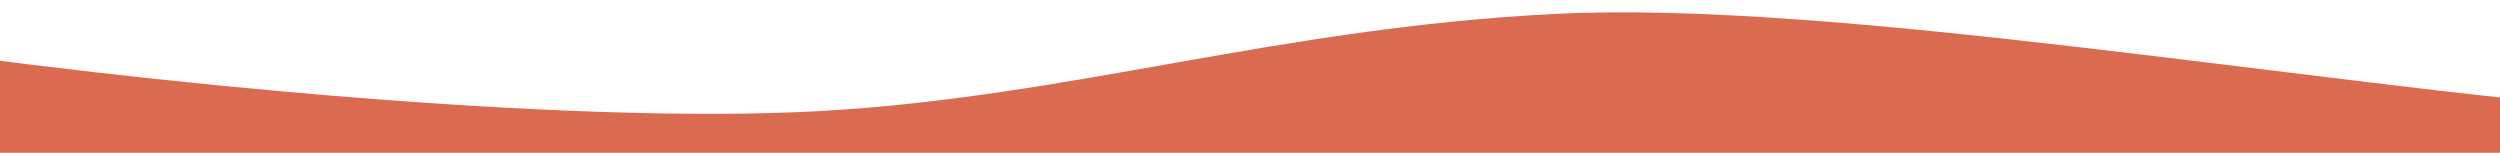<?xml version="1.0" encoding="utf-8"?>
<!-- Generator: Adobe Illustrator 28.0.0, SVG Export Plug-In . SVG Version: 6.00 Build 0)  -->
<svg version="1.1" id="svg" xmlns="http://www.w3.org/2000/svg" xmlns:xlink="http://www.w3.org/1999/xlink" x="0px" y="0px"
	 viewBox="0 0 18 1.1" style="enable-background:new 0 0 18 1.1;" xml:space="preserve">
<style type="text/css">
	.st0{fill:#DA6B50;}
</style>
<path class="st0" d="M19,2.1V0.8c-2.4-0.2-5.8-0.8-7.8-0.7S7.7,0.7,5.9,0.8S1,0.6-1,0.3v1.8H19L19,2.1z"/>
</svg>
